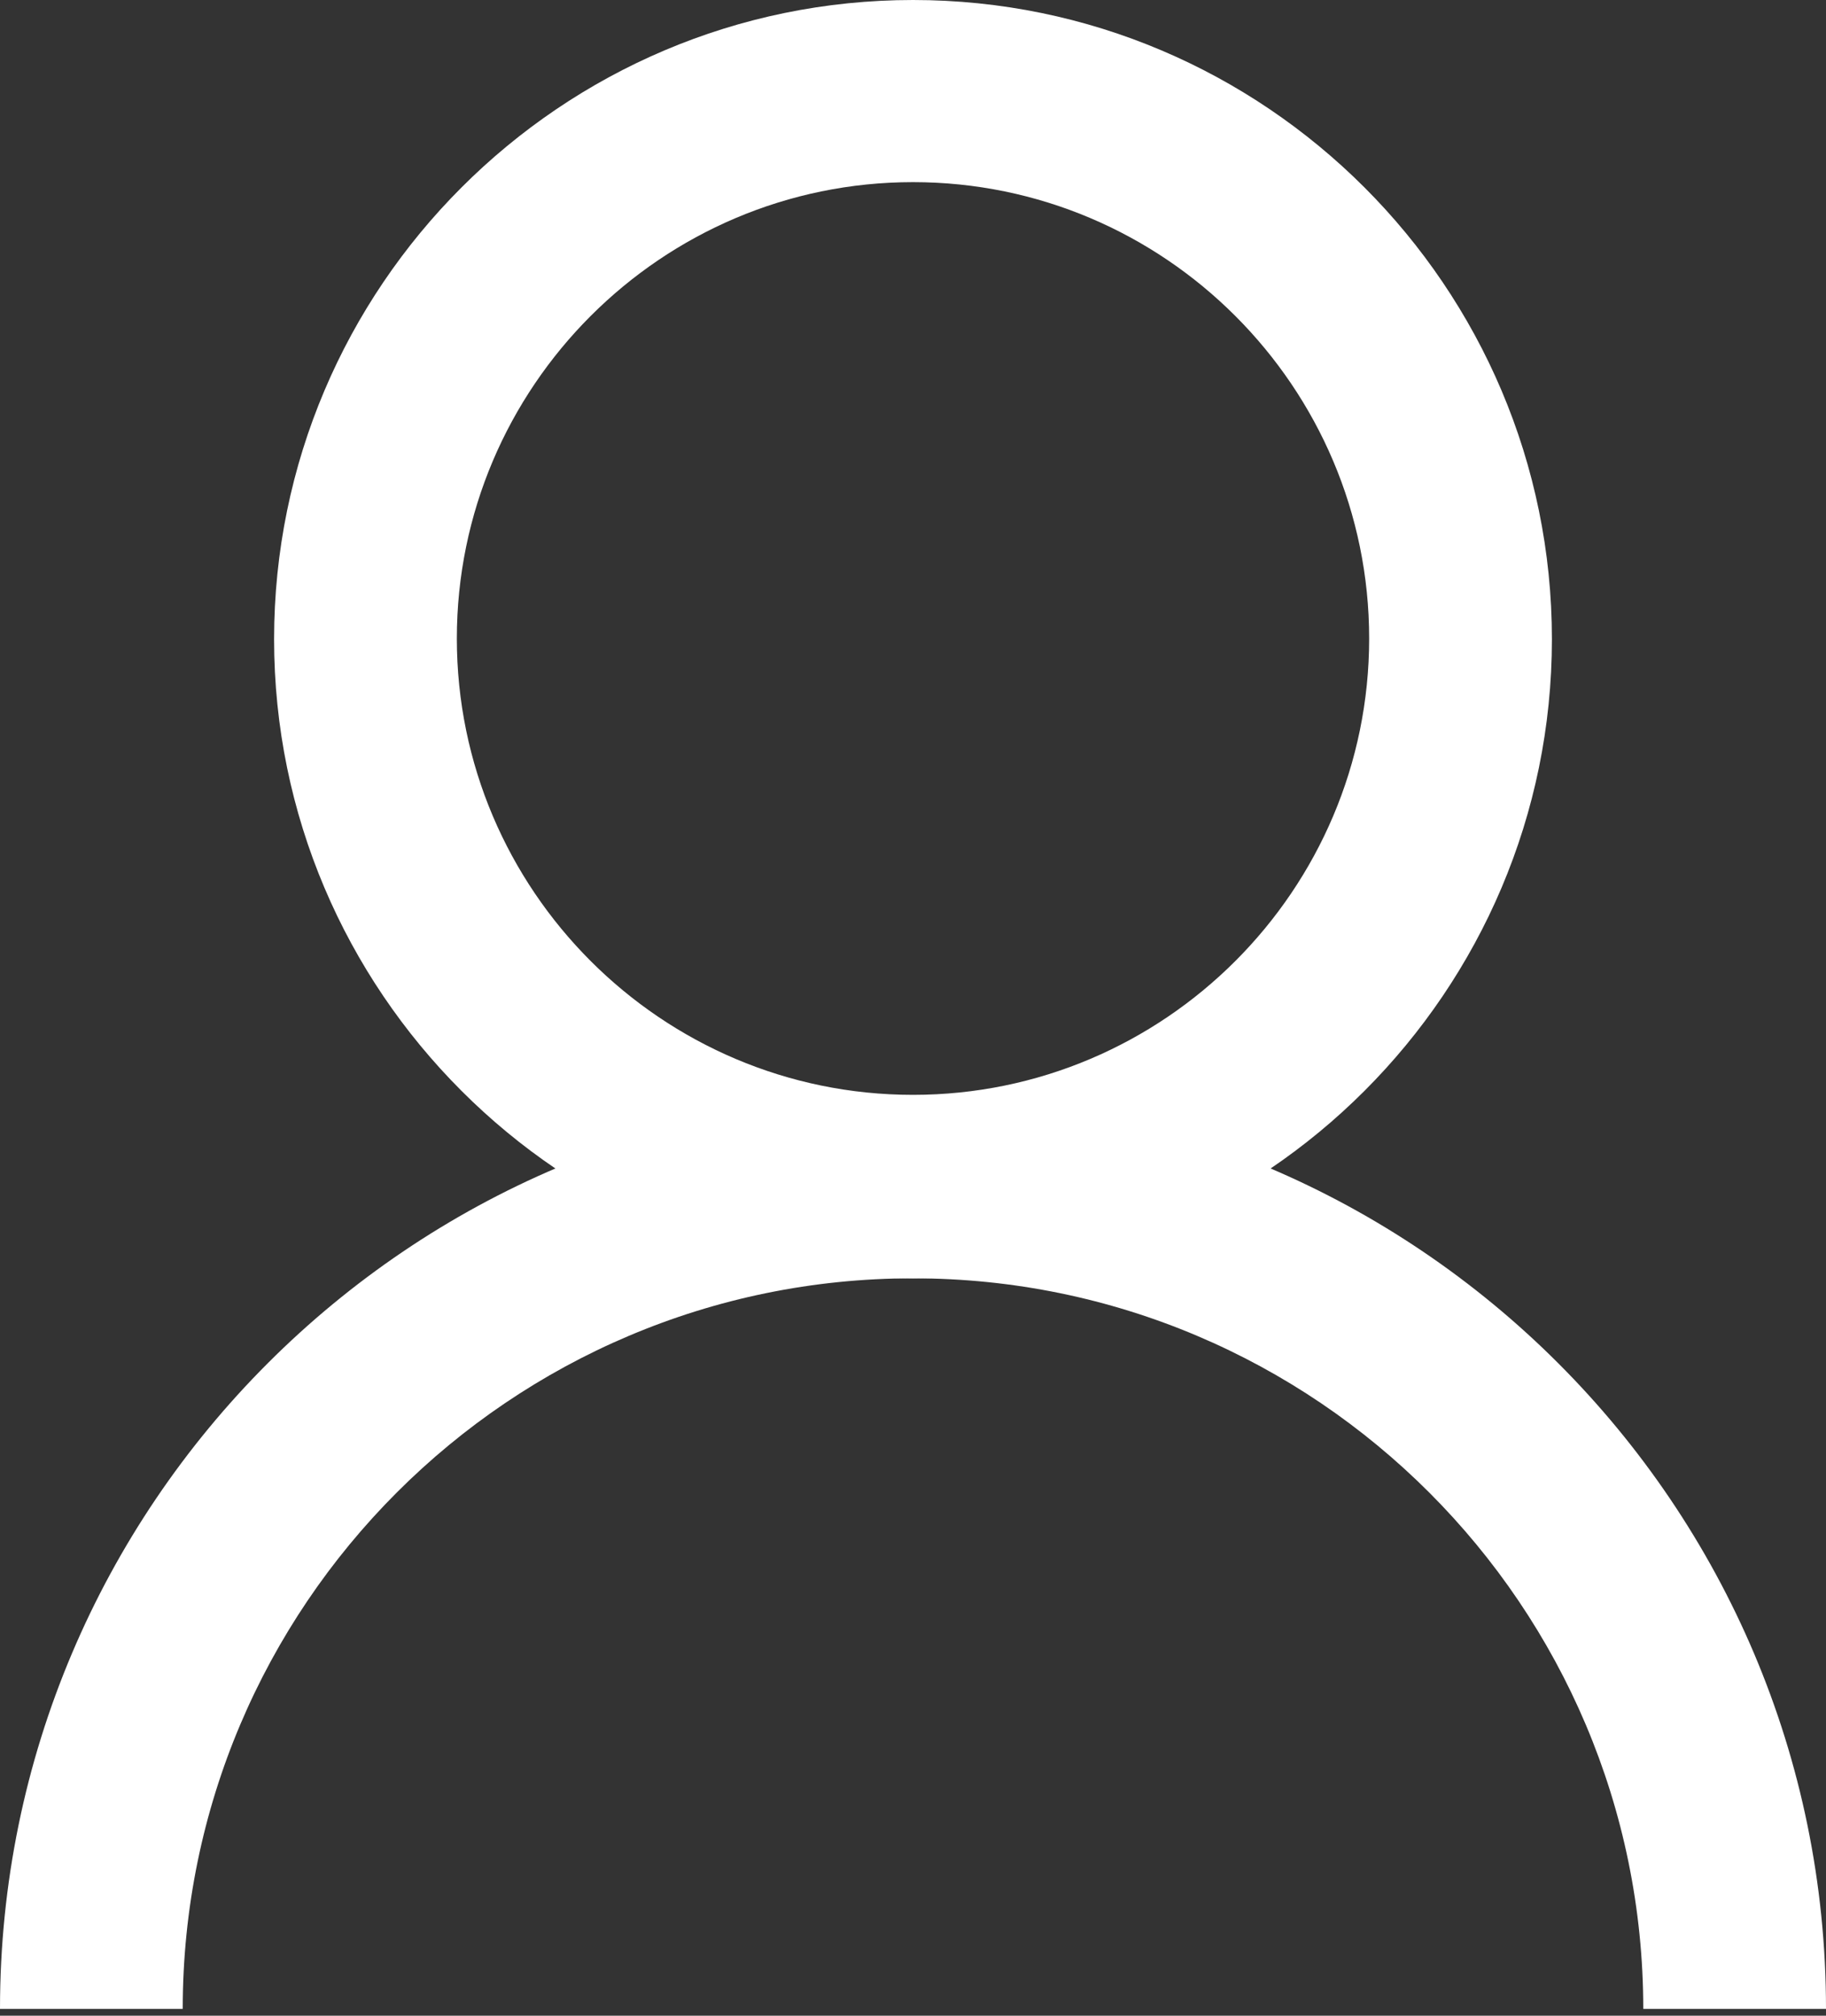 <svg xmlns="http://www.w3.org/2000/svg" width="58" height="64" viewBox="0 0 58 64" fill="none"><rect x="0" y="0" width="58" height="64" fill="#333333" stroke="none"/><g id="9137063671548233621 1"><g id="Group"><g id="Group_2"><path id="Vector" d="M29 40.587C17.815 40.587 8.706 31.479 8.706 20.294C8.706 9.109 17.815 0 29 0C40.185 0 49.294 9.109 49.294 20.294C49.294 31.479 40.185 40.587 29 40.587ZM29 5.783C21.014 5.783 14.511 12.287 14.511 20.273C14.511 28.259 21.014 34.762 29 34.762C36.986 34.762 43.489 28.259 43.489 20.273C43.489 12.287 36.986 5.783 29 5.783Z" fill="white"></path></g><g id="Group_3"><path id="Vector_2" d="M58 63.783H52.196C52.196 50.989 41.795 40.587 29 40.587C16.205 40.587 5.804 50.989 5.804 63.783H0C0 47.79 13.007 34.783 29 34.783C44.993 34.783 58 47.79 58 63.783Z" fill="white"></path></g></g></g></svg>